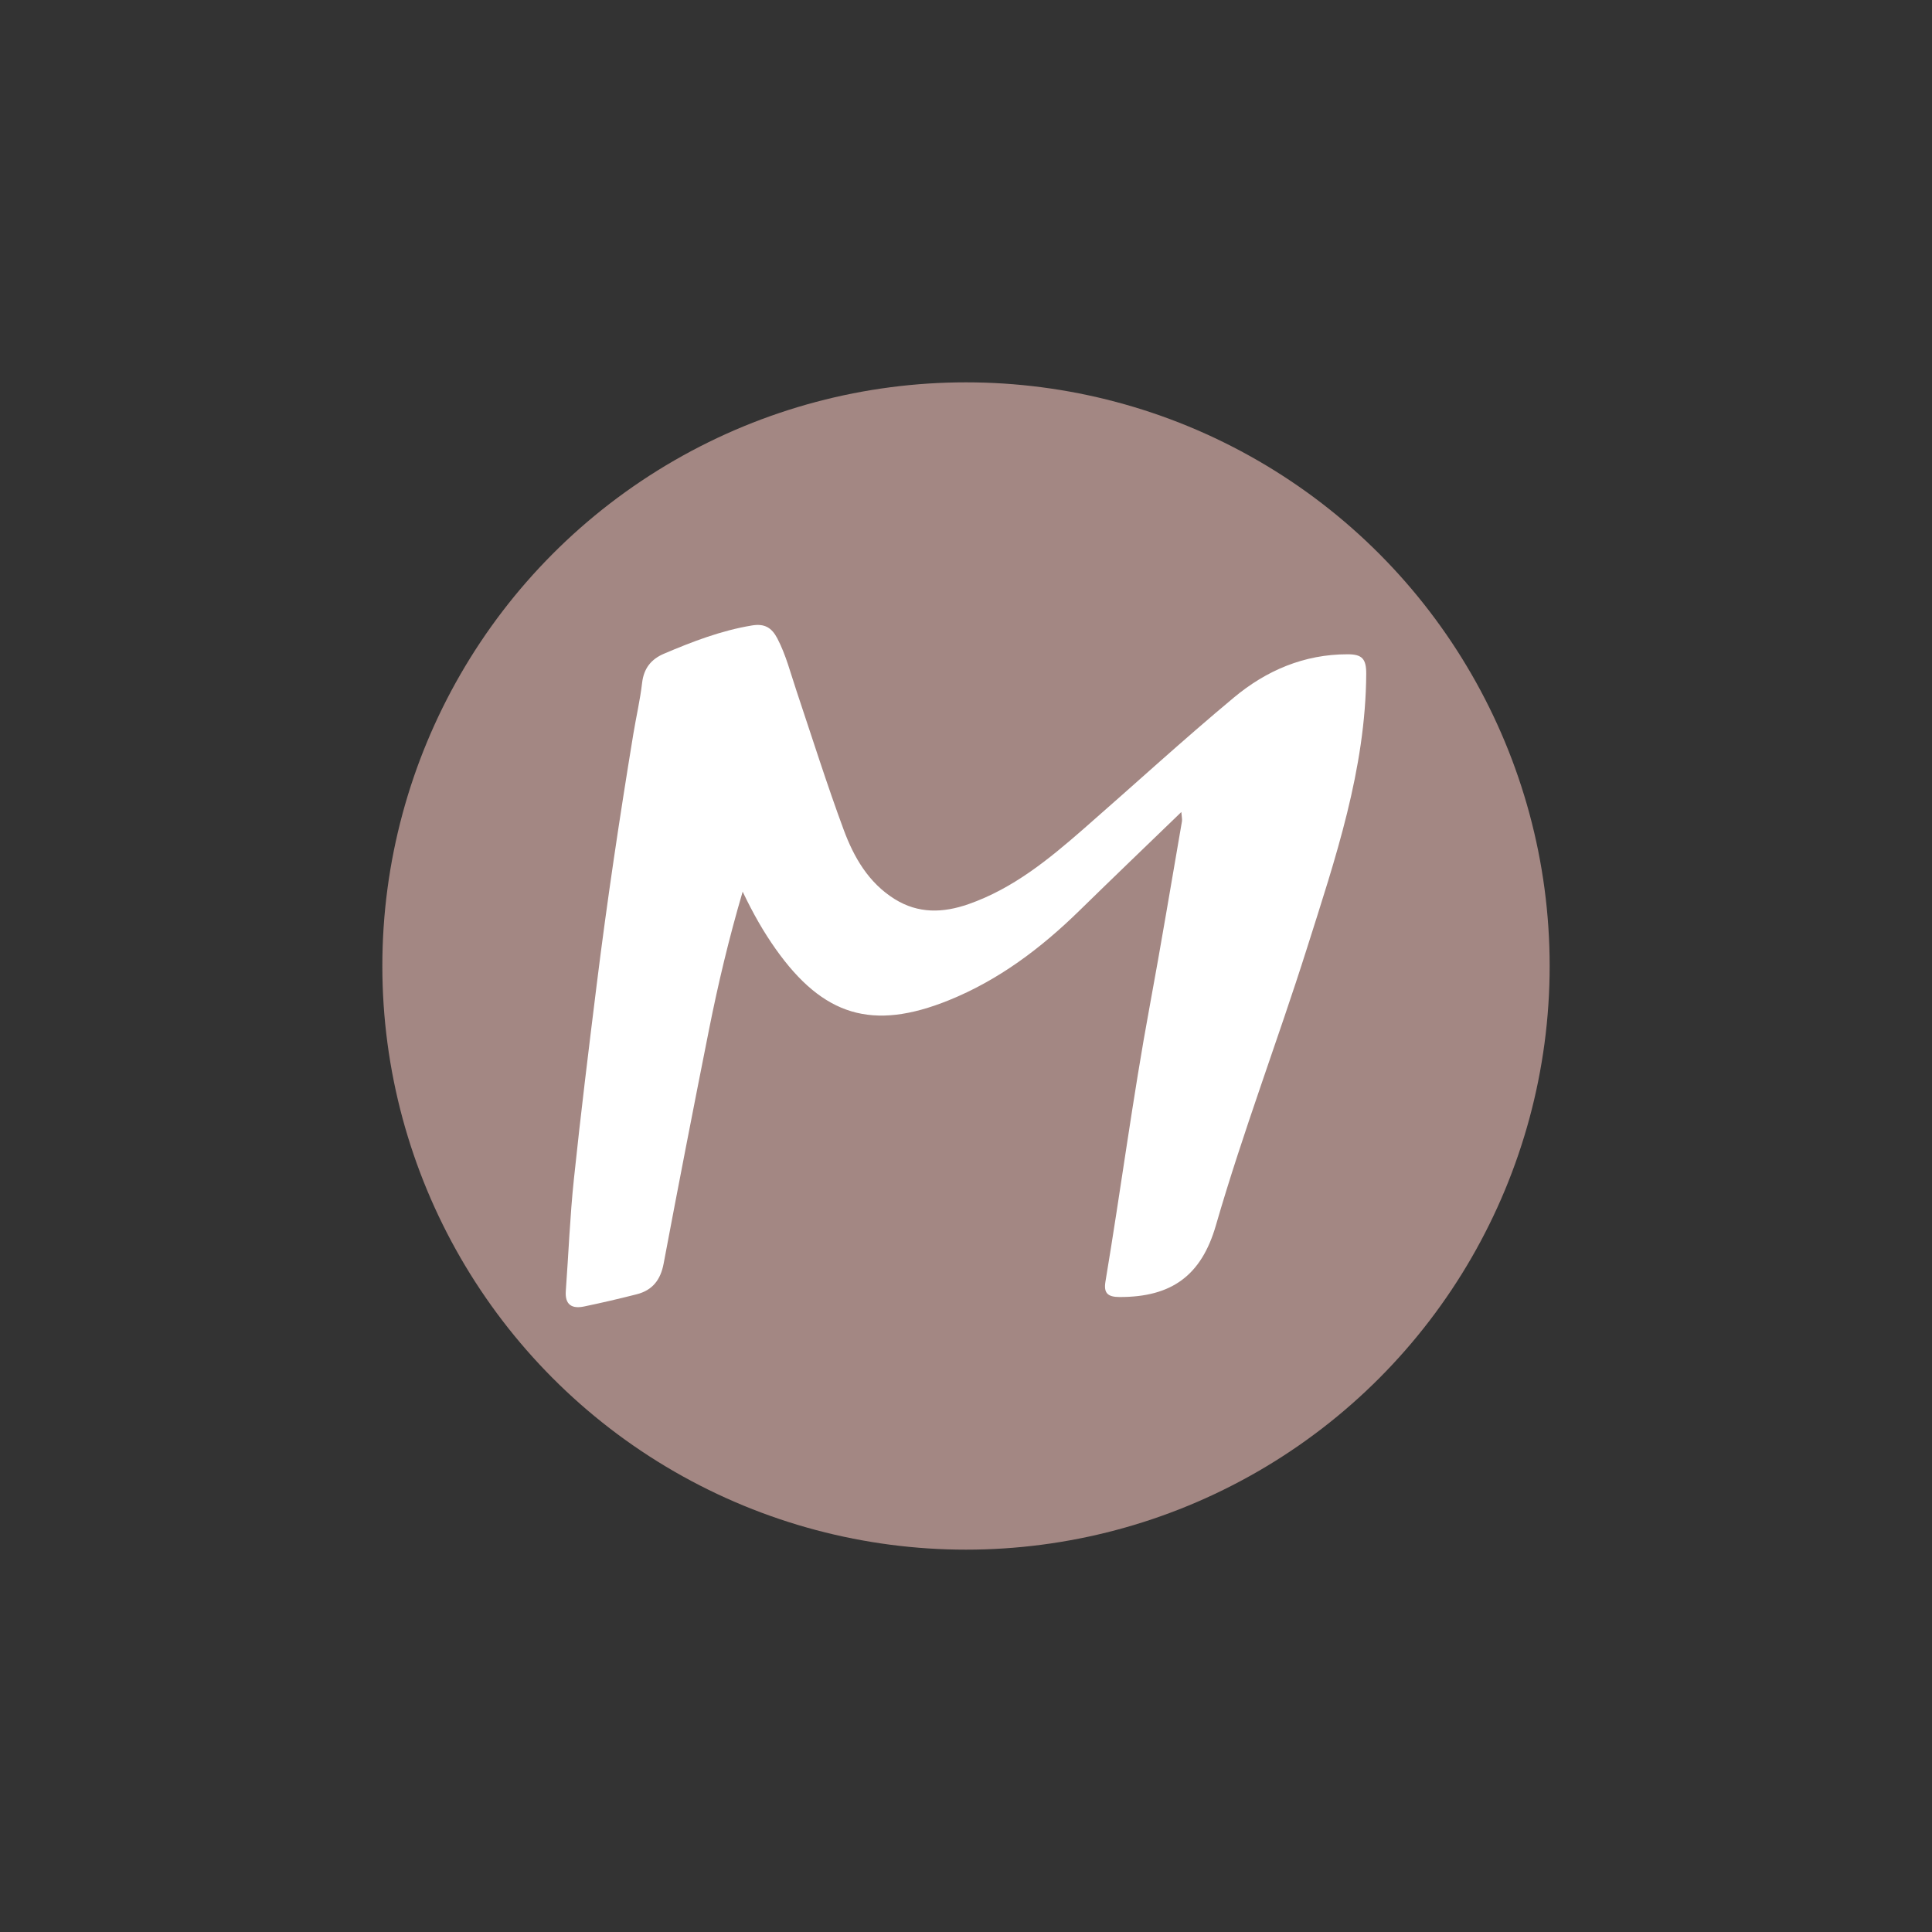 <svg xmlns="http://www.w3.org/2000/svg" id="Layer_1" data-name="Layer 1" viewBox="0 0 500 500"><rect x="0" y="0" width="500" height="500" fill="#333333" stroke="none"/><defs><style>      .cls-1 {        fill: #a38783;      }      .cls-1, .cls-2 {        stroke-width: 0px;      }      .cls-2 {        fill: #fff;      }    </style></defs><circle class="cls-1" cx="250" cy="250" r="151.05"></circle><path class="cls-2" d="M305.74,210.14c-9.12,8.81-17.81,17.14-26.42,25.56-9.92,9.7-20.87,17.96-33.8,23.18-19.73,7.97-32.49,4.05-44.76-13.26-3.13-4.42-5.81-9.1-8.56-14.86-3.63,12.37-6.36,23.94-8.69,35.61-4.02,20.19-7.95,40.4-11.76,60.64-.79,4.21-2.88,6.91-6.97,7.95-4.52,1.15-9.06,2.21-13.63,3.16-3.14.65-4.98-.45-4.72-4.02.71-9.63,1.08-19.3,2.09-28.9,1.76-16.8,3.82-33.56,5.9-50.32,2.69-21.67,5.93-43.27,9.47-64.82.73-4.46,1.77-8.87,2.29-13.35.44-3.75,2.34-6.11,5.64-7.52,7.37-3.14,14.81-6,22.79-7.32,3.24-.54,5.09.54,6.56,3.34,2.25,4.32,3.42,8.99,4.95,13.55,4.02,12.01,7.83,24.1,12.22,35.97,2.63,7.11,6.42,13.72,13.18,17.94,6.13,3.83,12.53,3.63,19.14,1.32,11.54-4.04,20.76-11.6,29.77-19.47,12.97-11.32,25.67-22.97,38.89-33.99,8.39-6.99,18.18-11.22,29.47-11.2,3.7,0,4.81,1.16,4.79,5.06-.15,24.75-7.99,47.81-15.32,70.96-7.6,24.01-16.59,47.58-23.59,71.79-3.74,12.92-11.4,18.58-24.97,18.53-3.08-.01-4.09-1.07-3.61-3.98,3.96-23.7,7.06-47.53,11.43-71.16,2.95-15.96,5.6-31.97,8.37-47.96.09-.53-.06-1.1-.16-2.42Z"></path></svg>